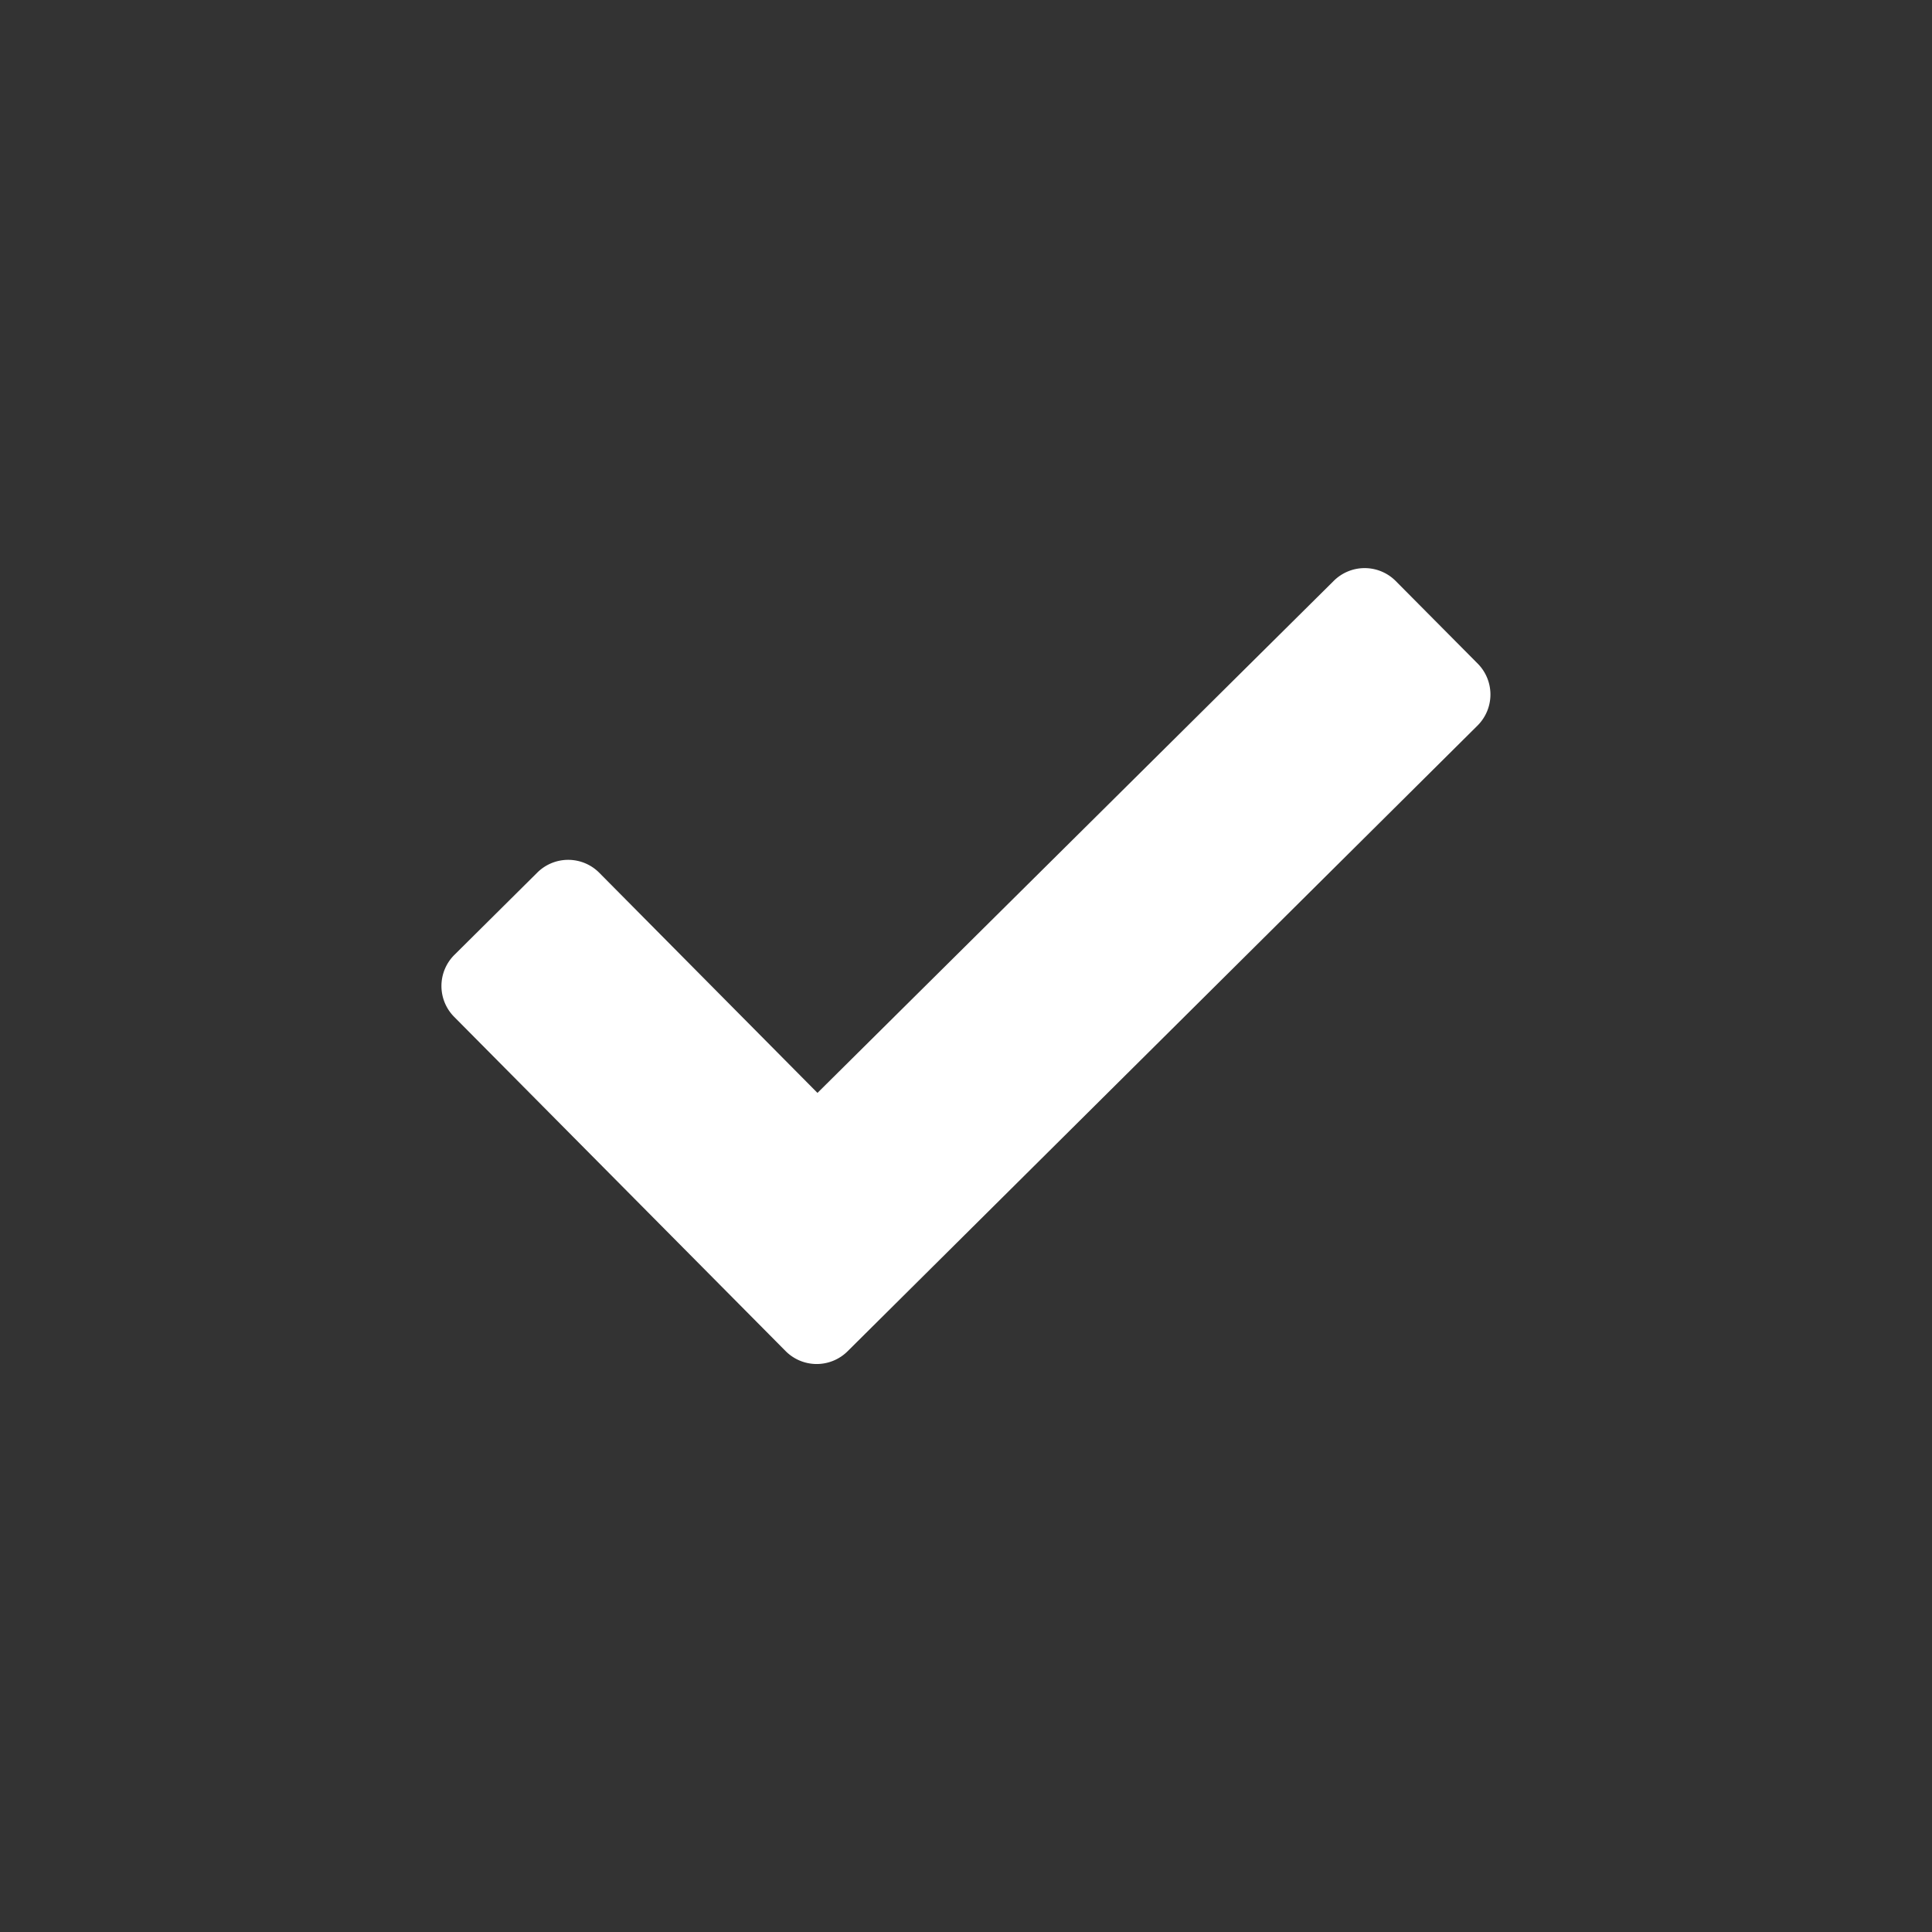 <svg id="Group_990" data-name="Group 990" xmlns="http://www.w3.org/2000/svg" width="16" height="16" viewBox="0 0 16 16">
  <rect x="0" y="0" width="16" height="16" fill="#333333" stroke="none"/>
  <circle id="Ellipse_35" data-name="Ellipse 35" cx="8" cy="8" r="8" fill="none"/>
  <path id="check-circle-regular" d="M19.74,13.391l-.682-.687a.363.363,0,0,0-.513,0l-4.275,4.24L12.462,15.12a.363.363,0,0,0-.513,0l-.687.682a.363.363,0,0,0,0,.513l2.745,2.768a.363.363,0,0,0,.513,0L19.738,13.9A.363.363,0,0,0,19.74,13.391Z" transform="translate(-7.5 -7.893)" fill="#fff"/>
</svg>
